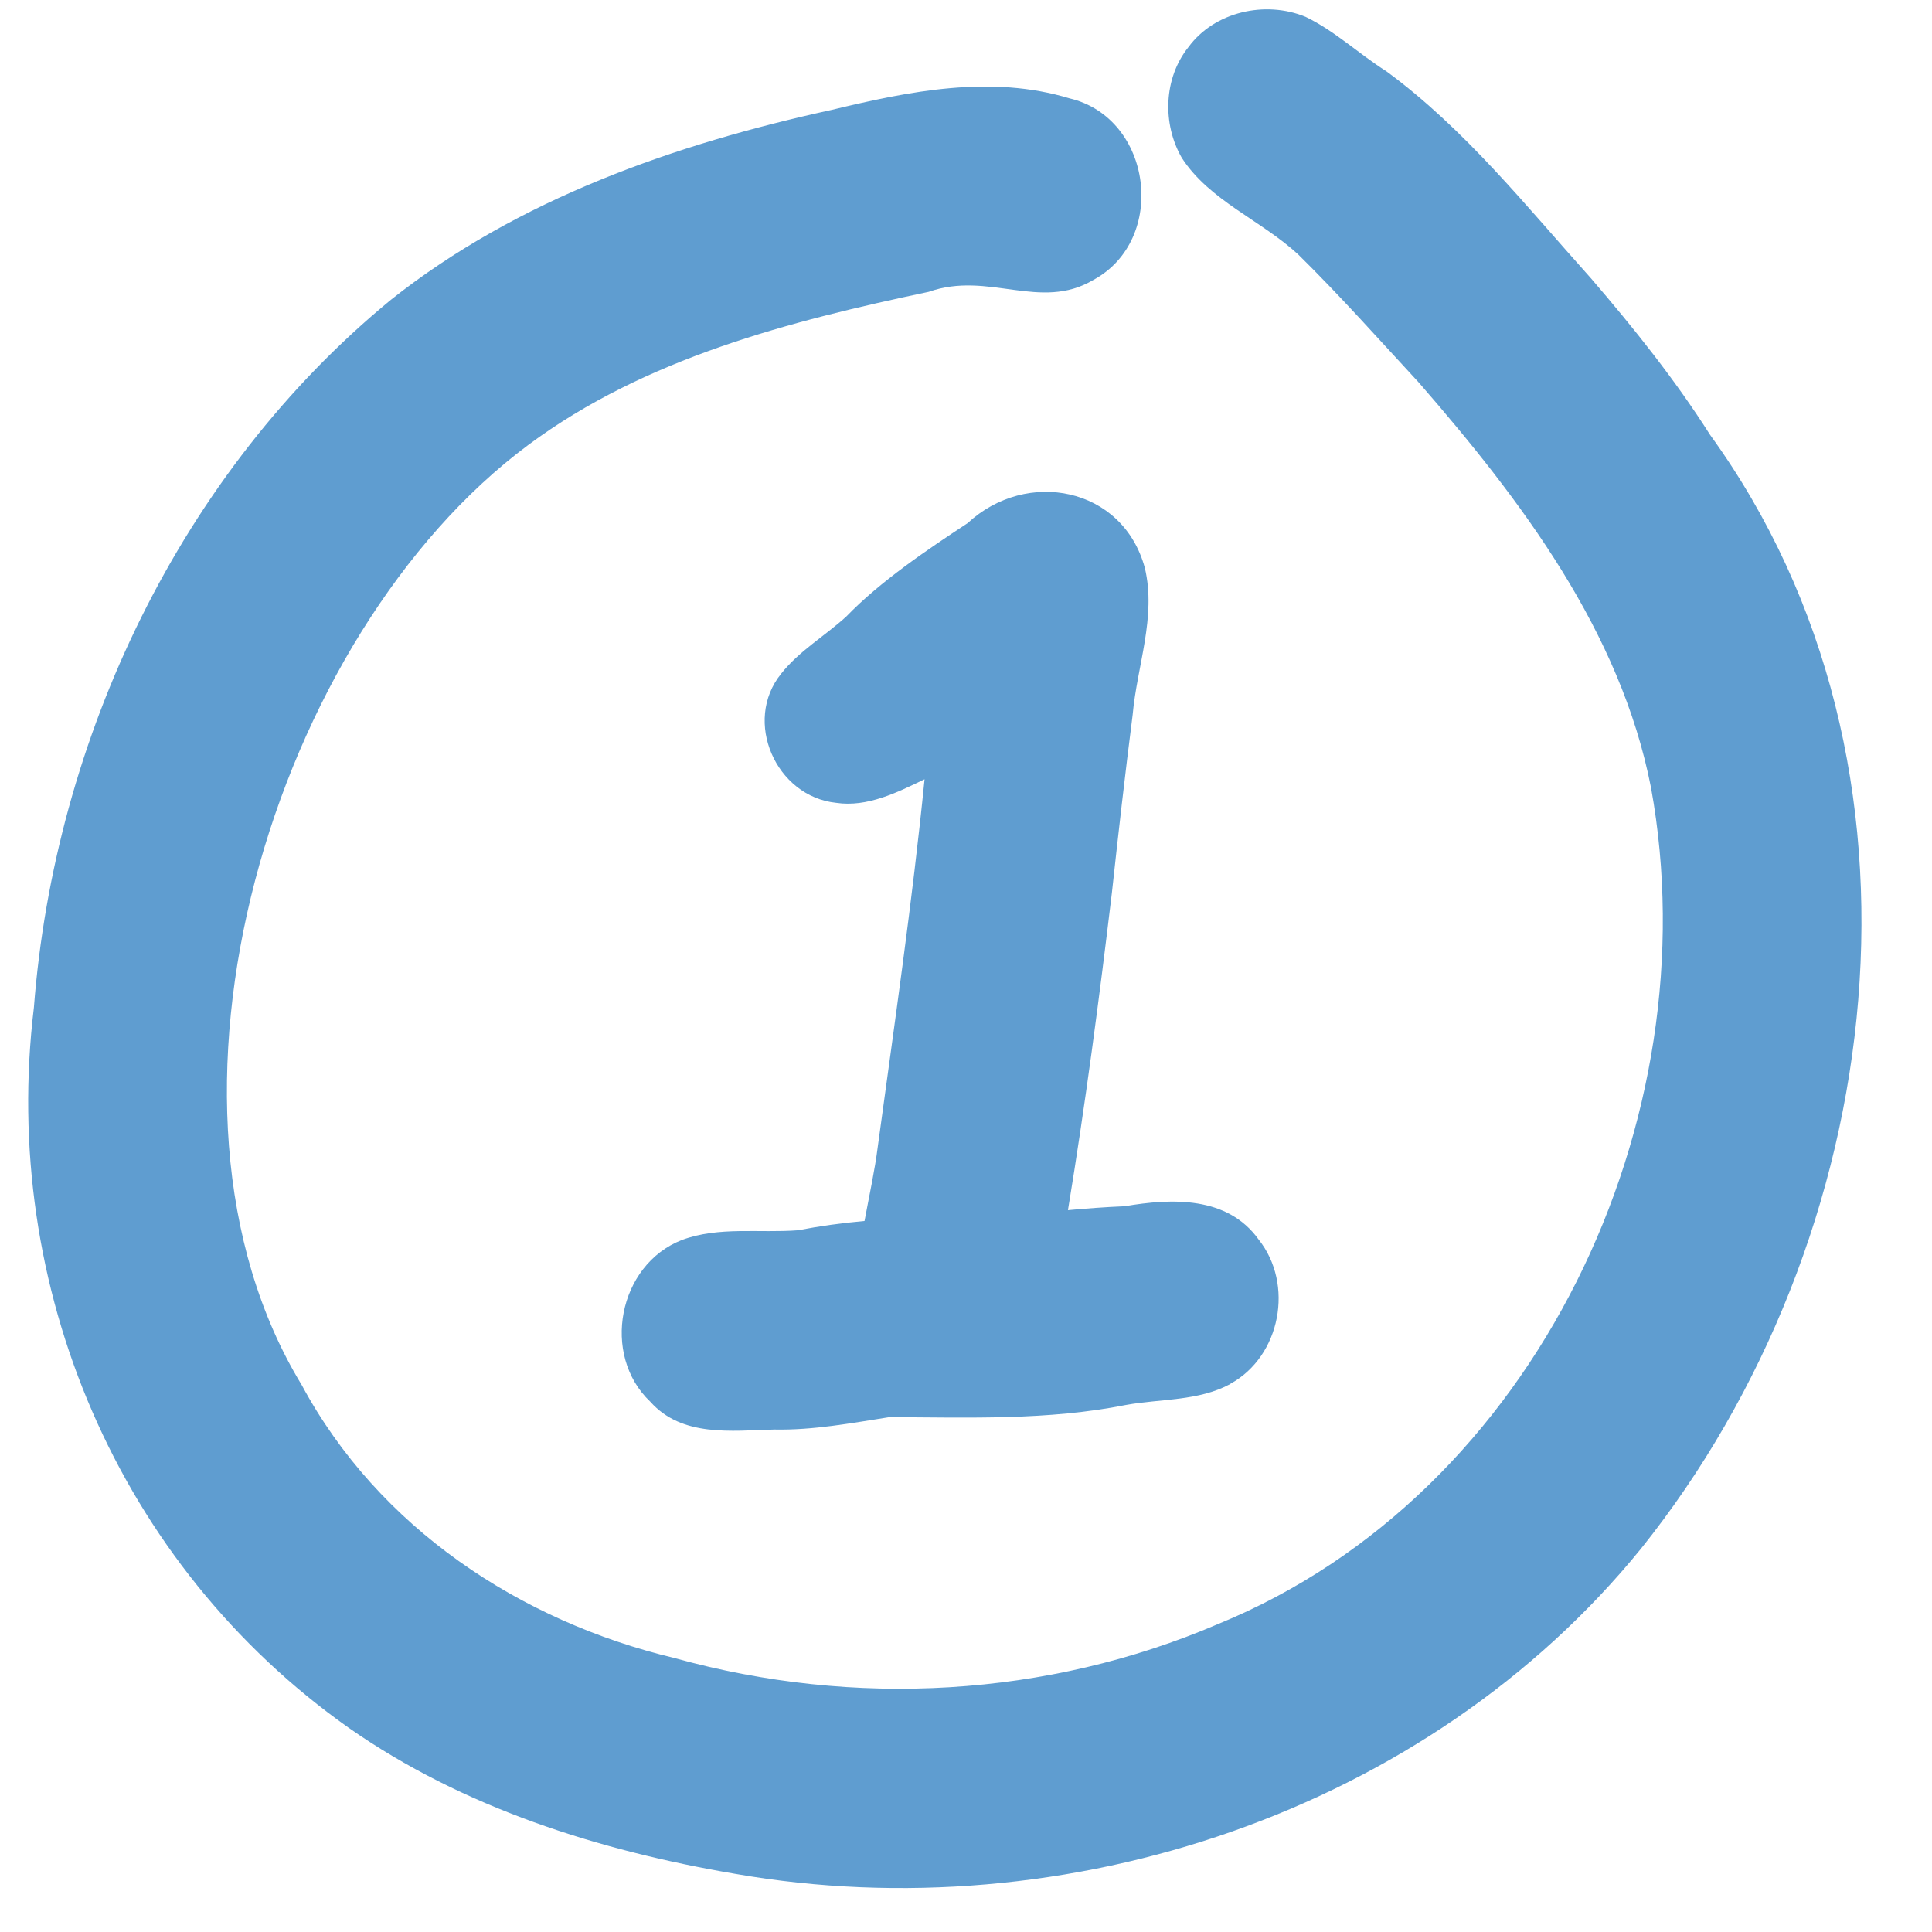 <svg xmlns="http://www.w3.org/2000/svg" xmlns:xlink="http://www.w3.org/1999/xlink" width="500" zoomAndPan="magnify" viewBox="0 0 375 375" height="500" preserveAspectRatio="xMidYMid meet" version="1.2"><g id="7724a04aad"><path style=" stroke:none;fill-rule:nonzero;fill:#5f9dd0;fill-opacity:1;" d="M 318.516 300.594 C 277.039 351.621 206.969 374.914 142.73 363.715 C 116.266 359.215 89.871 350.887 67.699 335.379 C 22.945 303.75 0.016 249.781 6.578 195.574 C 10.59 143.223 35.051 91.727 75.867 58.195 C 100.484 38.656 131.055 27.957 161.461 21.32 C 176.555 17.684 192.34 14.465 207.602 19.09 C 223.699 22.898 226.695 46.527 212.211 54.344 C 201.898 60.465 191.848 52.551 180.277 56.641 C 153.184 62.352 125.176 69.566 102.613 86.309 C 52.977 123.125 25.336 214.234 58.555 268.816 C 73.441 296.473 100.883 314.676 130.996 321.844 C 165.777 331.492 203.211 329.465 236.445 315.215 C 298.32 289.902 332.145 217.25 320.469 152.93 C 314.539 122.547 295.301 97.148 275.406 74.27 C 267.676 65.91 260.105 57.387 251.988 49.398 C 244.832 42.77 234.789 38.984 229.387 30.641 C 225.574 24.027 225.848 15.172 230.672 9.148 C 235.73 2.25 245.613 0.047 253.426 3.273 C 259.113 6.016 263.766 10.469 269.09 13.832 C 284.316 25.004 296.277 40.059 308.816 54.031 C 317.121 63.695 325.094 73.641 331.934 84.414 C 378.434 148.621 366.574 240.609 318.516 300.594 Z M 187.801 101.551 C 180.102 106.613 170.875 112.812 164.246 119.684 C 160.109 123.445 155.121 126.34 151.621 130.762 C 151.621 130.762 151.629 130.762 151.629 130.762 C 144.145 139.973 150.602 154.617 162.297 155.828 C 168.328 156.73 174.172 153.812 179.457 151.254 C 177.074 175.117 173.602 198.84 170.371 222.602 C 169.832 226.961 168.746 231.922 167.805 236.992 C 163.488 237.375 159.176 237.969 154.887 238.793 C 147.406 239.375 139.531 238.012 132.359 240.68 C 120.008 245.48 116.609 262.988 126.234 272.086 C 132.406 278.996 141.973 277.684 150.301 277.473 C 157.844 277.625 165.23 276.227 172.641 275.066 C 188.012 275.141 203.418 275.715 218.594 272.695 C 225.348 271.484 232.652 271.977 238.832 268.621 C 238.824 268.613 238.816 268.605 238.809 268.598 C 248.582 263.254 251.23 249.258 244.285 240.57 C 238.219 232.133 227.461 232.57 218.281 234.133 C 214.609 234.285 210.949 234.555 207.289 234.891 C 210.652 214.434 213.363 193.852 215.82 173.266 C 217.07 161.742 218.383 150.234 219.848 138.738 C 220.691 129.281 224.484 119.734 222.211 110.23 C 217.945 94.5 199.281 90.902 187.801 101.551 Z M 187.801 101.551 "/></g></svg>